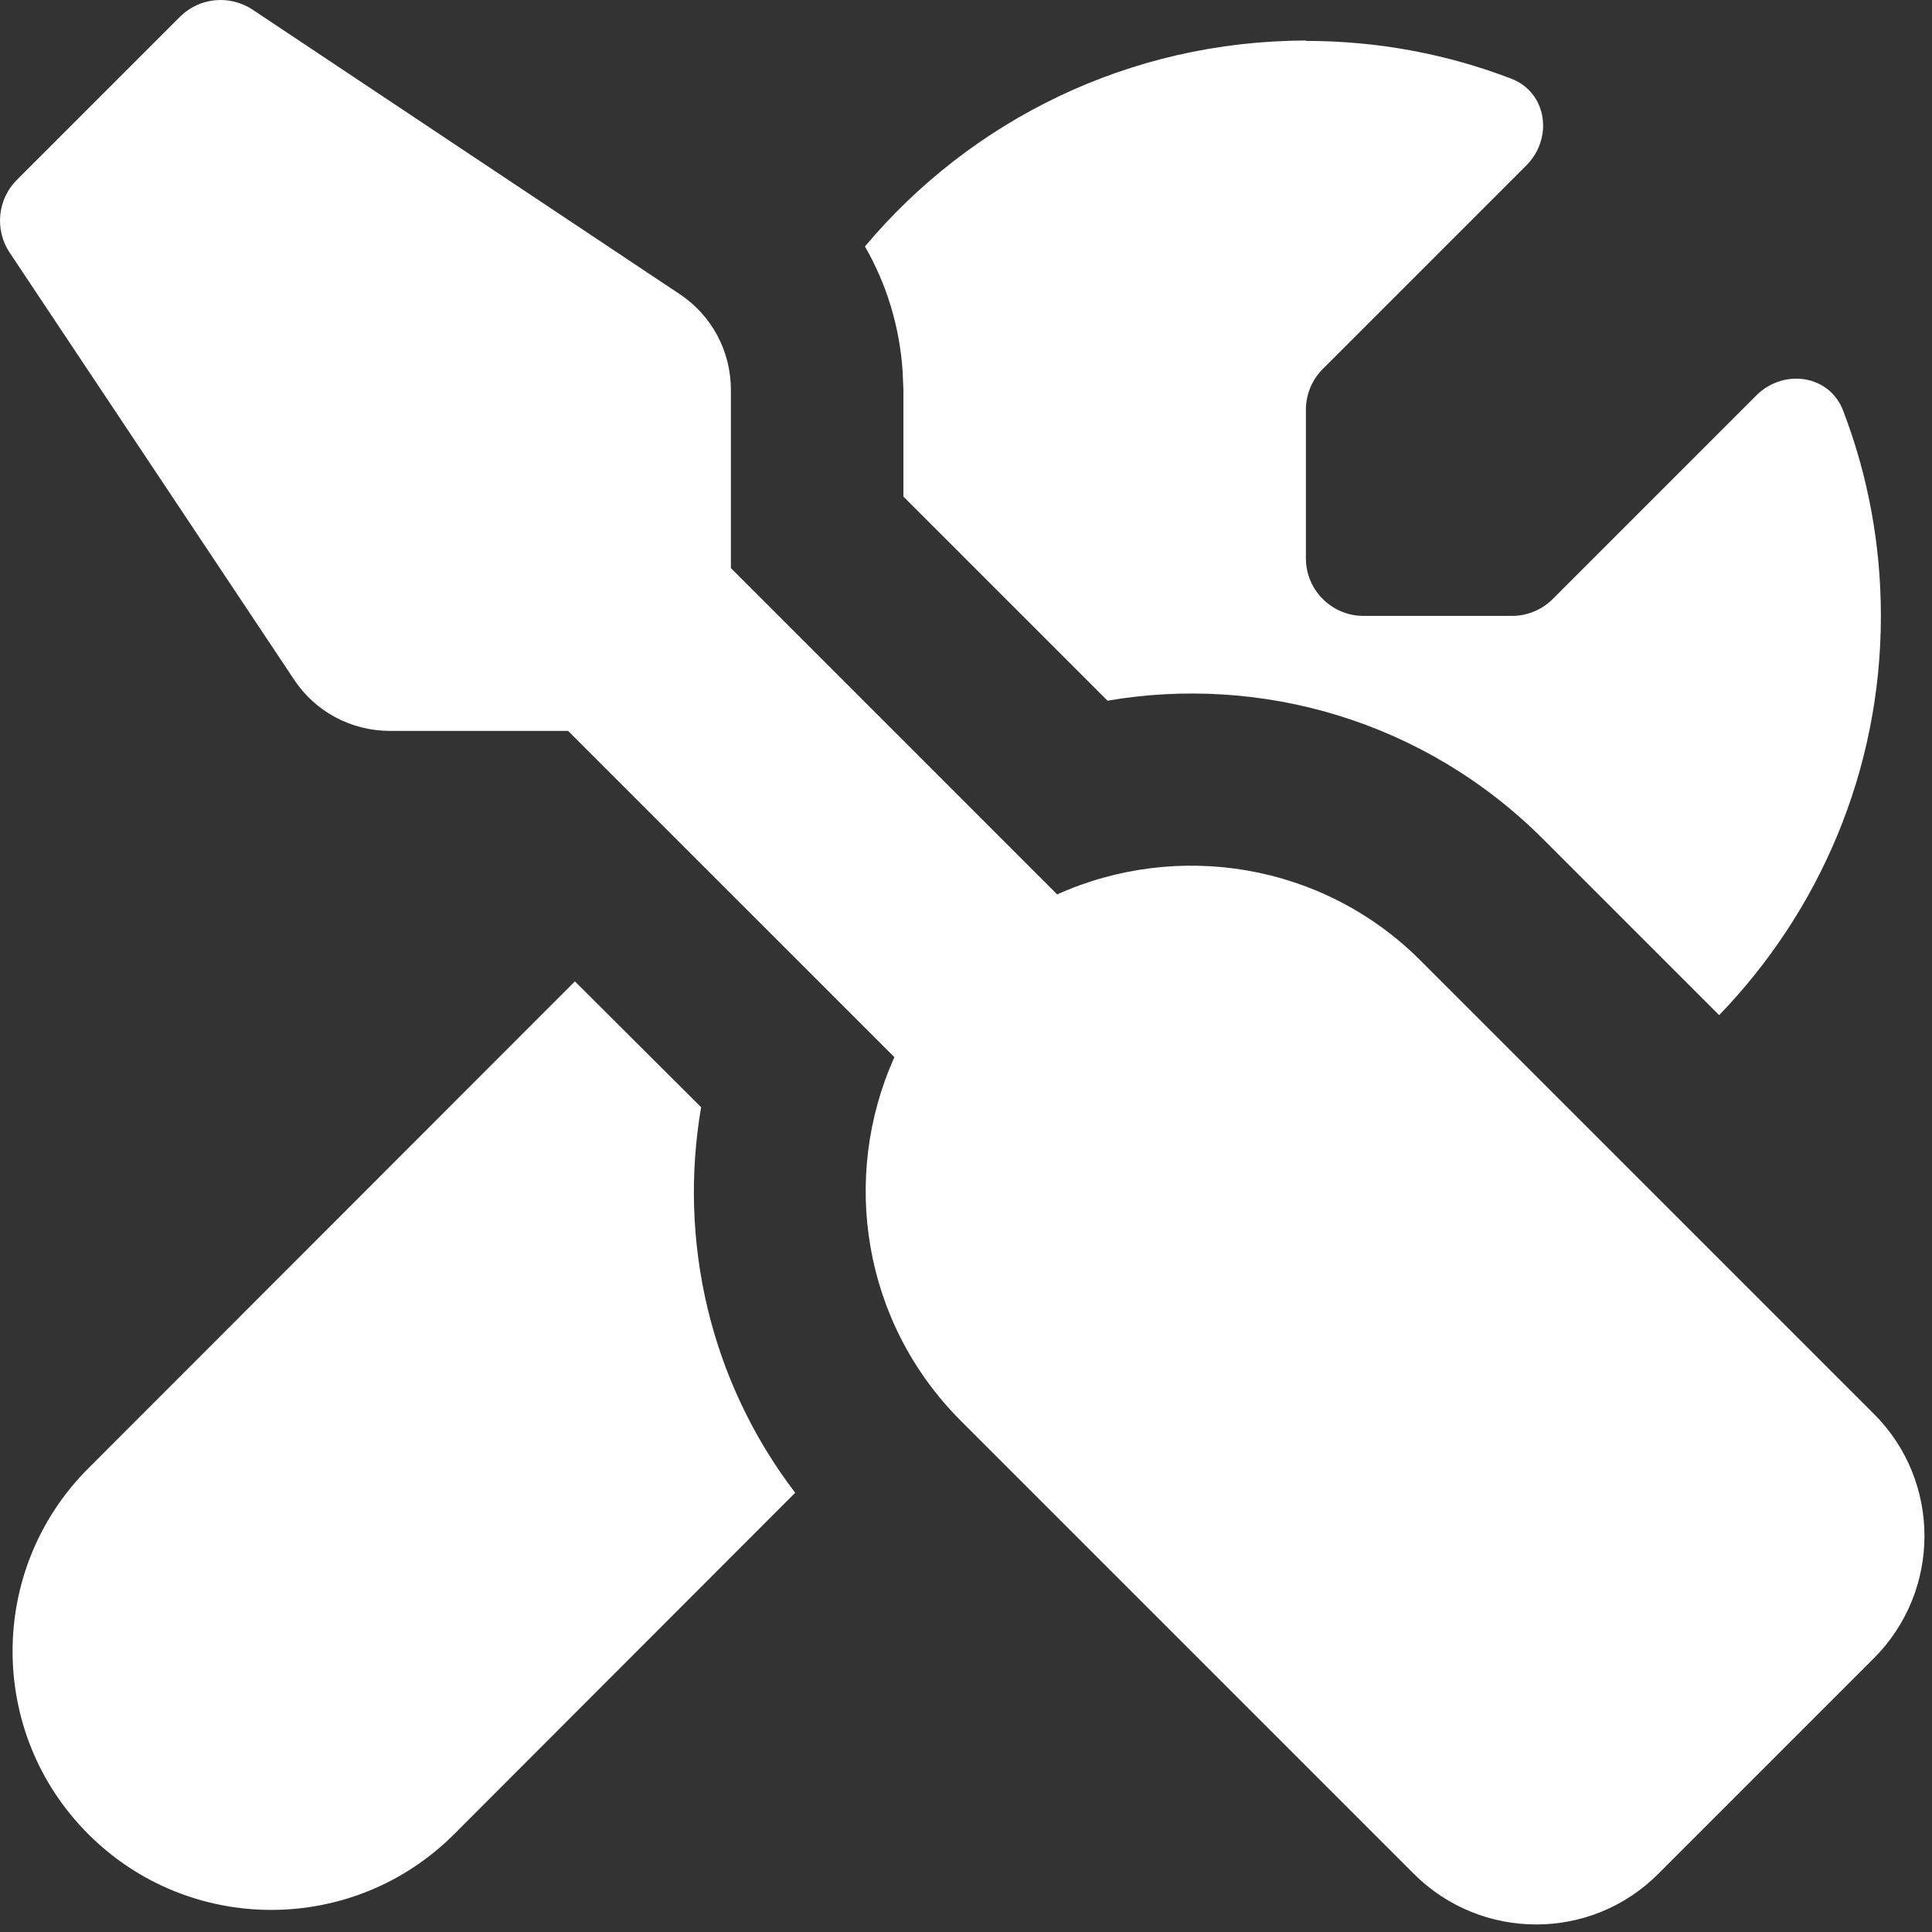 <svg width="84" height="84" viewBox="0 0 84 84" fill="none" xmlns="http://www.w3.org/2000/svg">
<rect x="0" y="0" width="84" height="84" fill="#333333" stroke="none"/>
<path d="M7.824 0.731C8.668 -0.113 9.981 -0.238 10.981 0.418L29.559 12.793C30.949 13.715 31.778 15.278 31.778 16.949V24.699L45.965 38.887C51.168 36.543 57.512 37.496 61.778 41.778L81.481 61.481C84.403 64.403 84.403 69.153 81.481 72.09L72.09 81.481C69.168 84.403 64.418 84.403 61.481 81.481L41.778 61.778C37.496 57.496 36.543 51.168 38.887 45.965L24.699 31.778H16.949C15.278 31.778 13.715 30.949 12.793 29.559L0.418 10.981C-0.238 9.996 -0.113 8.668 0.731 7.824L7.824 0.731ZM30.481 48.153C29.496 53.918 30.84 60.012 34.574 64.903L19.746 79.746C15.356 84.137 8.231 84.137 3.84 79.746C-0.551 75.356 -0.551 68.231 3.84 63.84L24.996 42.668L30.496 48.153H30.481ZM56.778 1.778C59.918 1.778 62.934 2.356 65.699 3.418C67.262 4.012 67.543 5.996 66.371 7.184L57.512 16.043C57.043 16.512 56.778 17.153 56.778 17.809V24.278C56.778 25.653 57.903 26.778 59.278 26.778H65.746C66.403 26.778 67.043 26.512 67.512 26.043L76.371 17.184C77.559 16.012 79.543 16.293 80.137 17.856C81.199 20.621 81.778 23.637 81.778 26.778C81.778 33.528 79.09 39.637 74.746 44.137L67.074 36.465C61.903 31.309 54.809 29.324 48.153 30.465L39.278 21.59V16.949L39.246 16.168C39.121 14.231 38.559 12.371 37.606 10.715C42.199 5.246 49.074 1.778 56.778 1.762V1.778Z" fill="white"/>
</svg>
